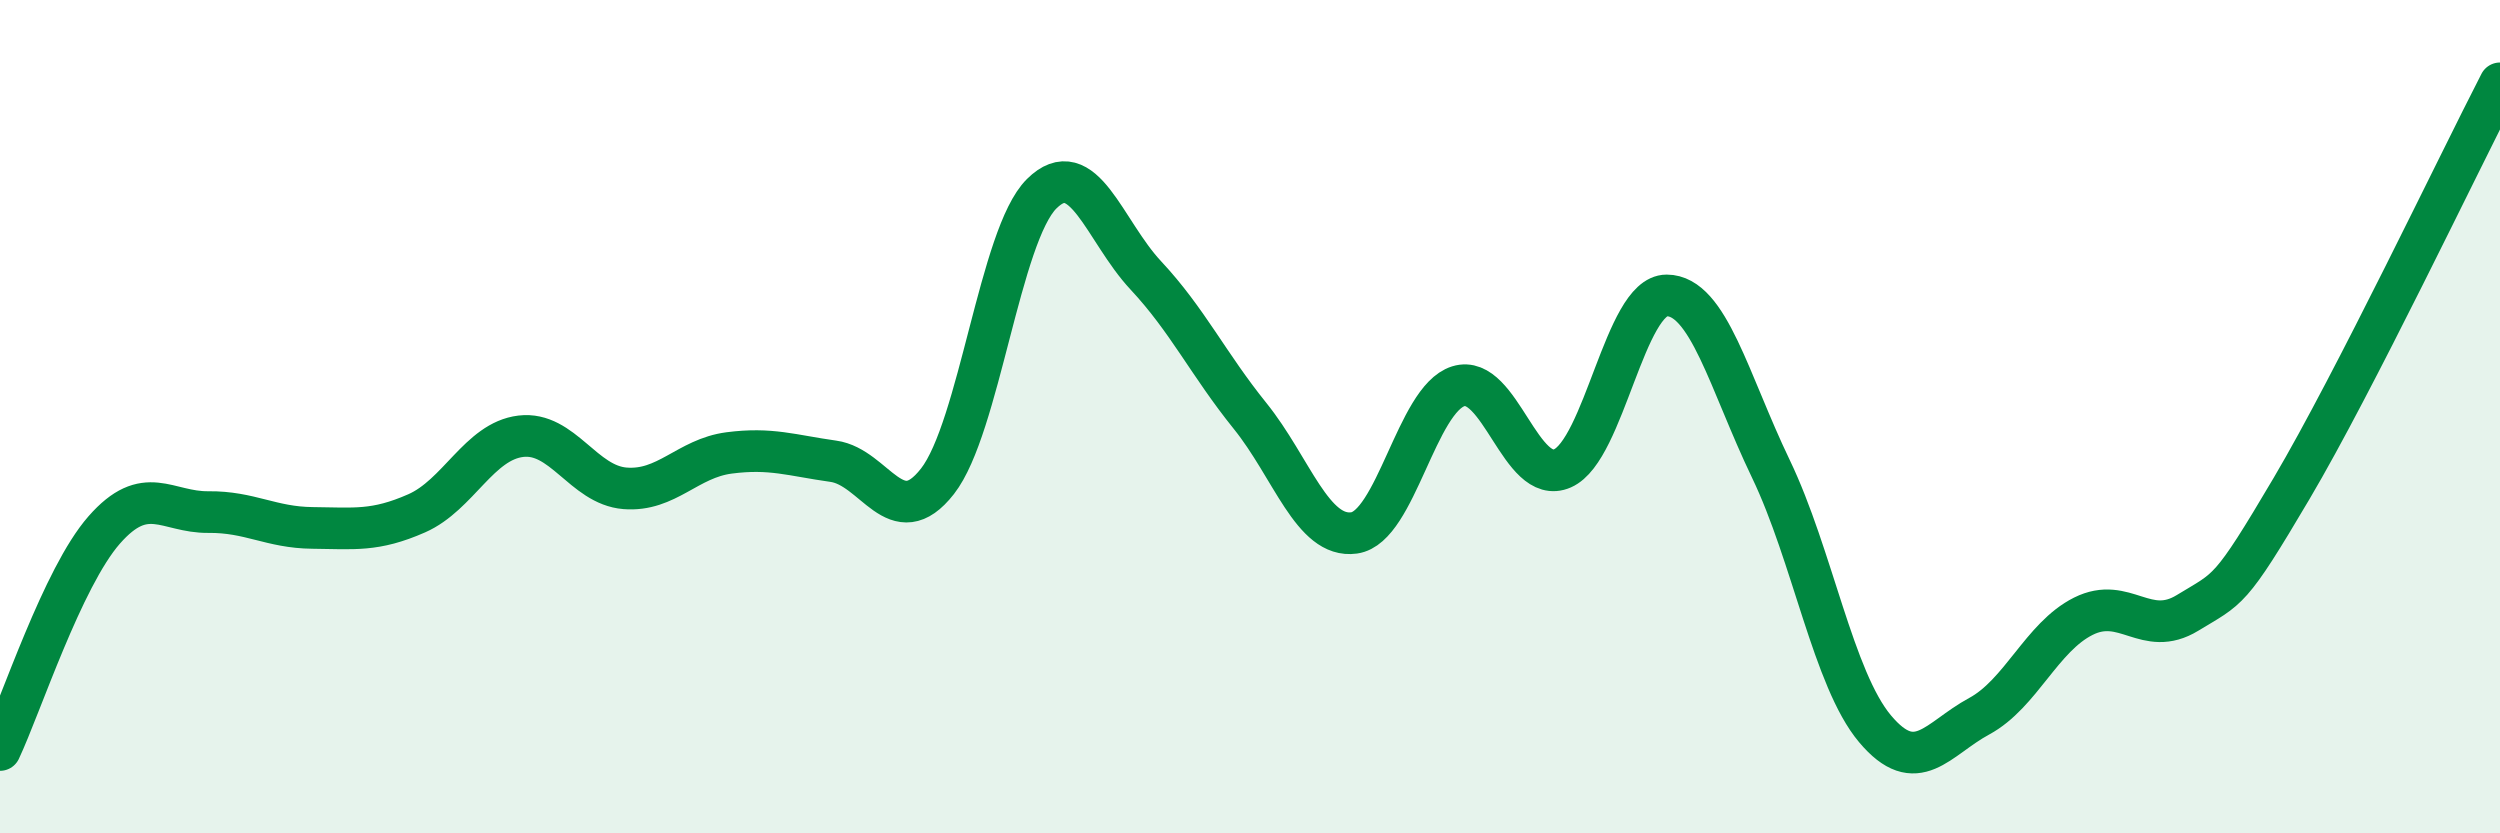 
    <svg width="60" height="20" viewBox="0 0 60 20" xmlns="http://www.w3.org/2000/svg">
      <path
        d="M 0,18 C 0.5,16.94 1.5,13.86 2.5,12.72 C 3.5,11.58 4,12.3 5,12.29 C 6,12.28 6.5,12.66 7.5,12.67 C 8.5,12.68 9,12.76 10,12.32 C 11,11.88 11.5,10.59 12.5,10.47 C 13.5,10.35 14,11.64 15,11.72 C 16,11.8 16.5,11 17.5,10.87 C 18.5,10.74 19,10.93 20,11.07 C 21,11.21 21.5,12.83 22.5,11.55 C 23.5,10.27 24,5.64 25,4.65 C 26,3.66 26.5,5.54 27.5,6.61 C 28.5,7.68 29,8.74 30,9.98 C 31,11.22 31.5,12.93 32.5,12.79 C 33.5,12.65 34,9.58 35,9.27 C 36,8.96 36.5,11.68 37.5,11.24 C 38.5,10.8 39,7.09 40,7.09 C 41,7.09 41.5,9.17 42.5,11.25 C 43.5,13.33 44,16.3 45,17.49 C 46,18.68 46.5,17.73 47.5,17.19 C 48.5,16.65 49,15.29 50,14.79 C 51,14.29 51.5,15.32 52.5,14.71 C 53.5,14.1 53.5,14.26 55,11.72 C 56.5,9.18 59,3.94 60,2L60 20L0 20Z"
        fill="#008740"
        opacity="0.1"
        stroke-linecap="round"
        stroke-linejoin="round"
      />
      <path
        d="M 0,18 C 0.5,16.94 1.5,13.86 2.5,12.72 C 3.5,11.58 4,12.3 5,12.29 C 6,12.28 6.5,12.66 7.5,12.67 C 8.5,12.68 9,12.76 10,12.32 C 11,11.88 11.5,10.59 12.5,10.47 C 13.5,10.35 14,11.64 15,11.72 C 16,11.8 16.5,11 17.5,10.87 C 18.5,10.74 19,10.93 20,11.07 C 21,11.21 21.5,12.83 22.5,11.55 C 23.5,10.27 24,5.64 25,4.65 C 26,3.66 26.5,5.54 27.5,6.61 C 28.5,7.68 29,8.74 30,9.98 C 31,11.22 31.5,12.93 32.5,12.79 C 33.5,12.65 34,9.58 35,9.27 C 36,8.96 36.5,11.68 37.5,11.24 C 38.5,10.8 39,7.09 40,7.09 C 41,7.09 41.5,9.17 42.5,11.25 C 43.5,13.33 44,16.3 45,17.49 C 46,18.68 46.5,17.73 47.5,17.19 C 48.5,16.65 49,15.29 50,14.79 C 51,14.29 51.5,15.32 52.5,14.71 C 53.5,14.1 53.5,14.26 55,11.72 C 56.5,9.18 59,3.94 60,2"
        stroke="#008740"
        stroke-width="1"
        fill="none"
        stroke-linecap="round"
        stroke-linejoin="round"
      />
    </svg>
  